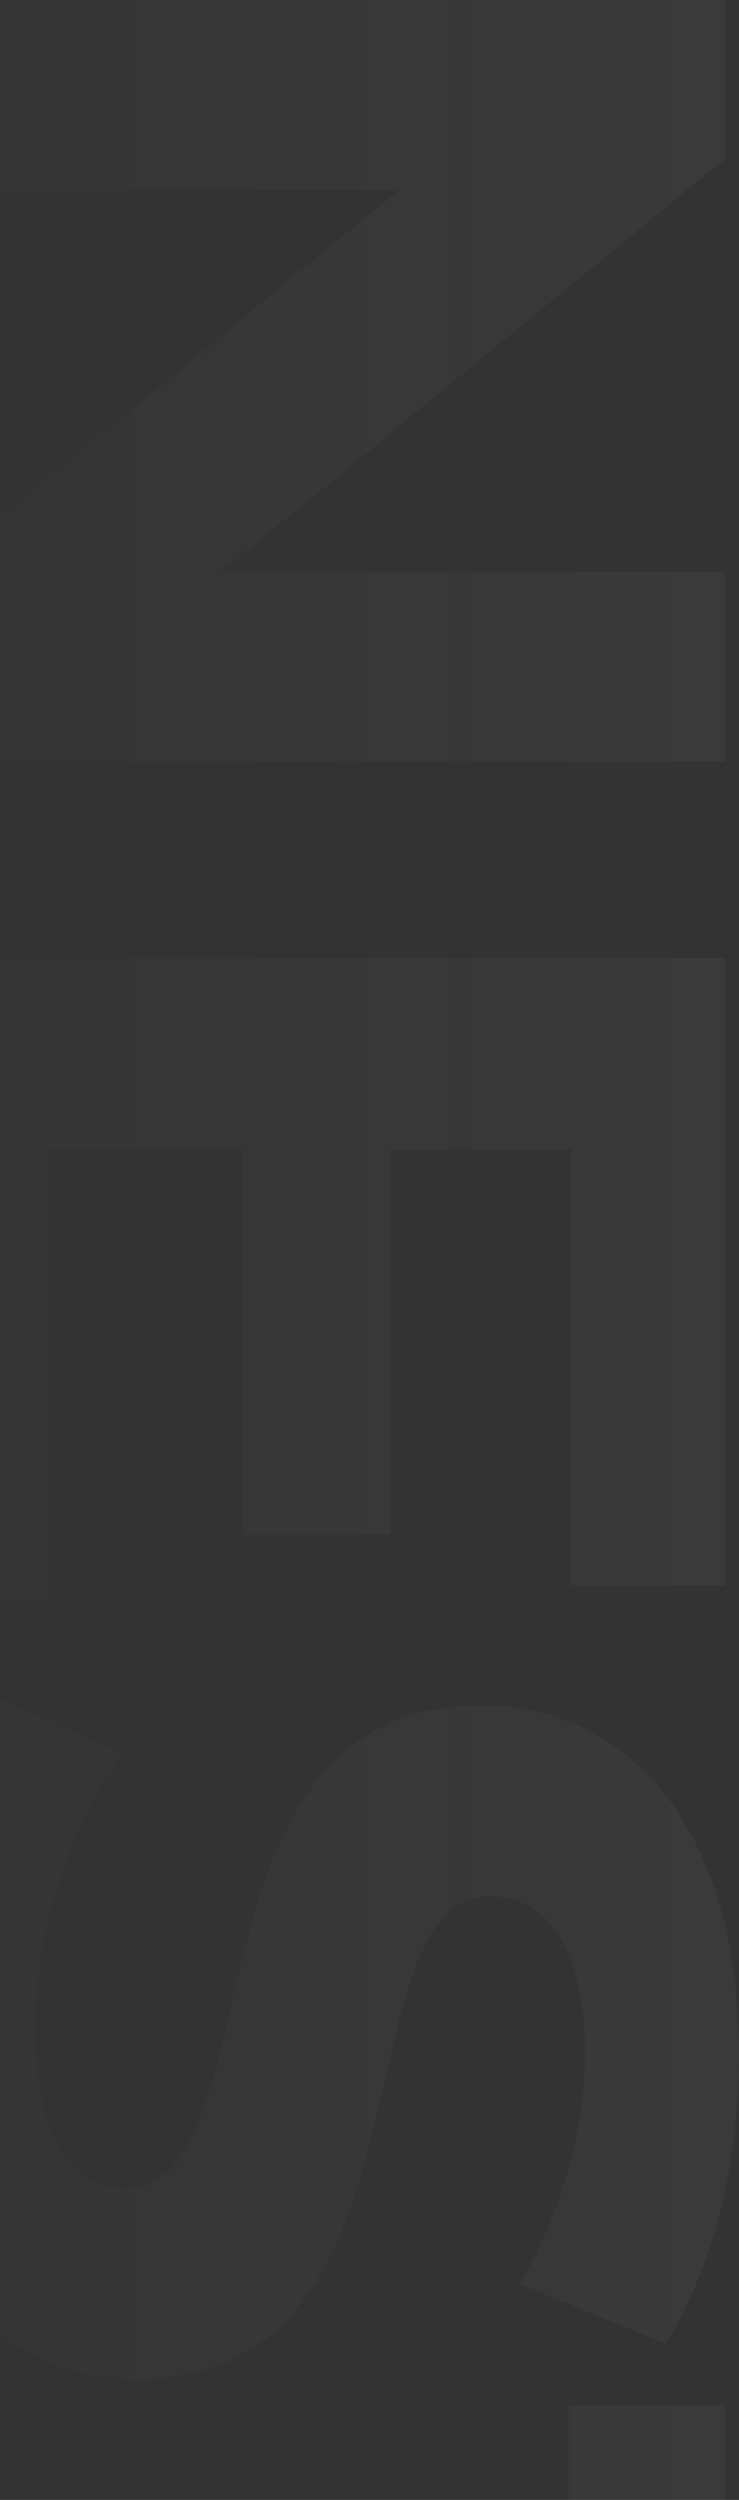 <svg width="162" height="548" viewBox="0 0 162 548" fill="none" xmlns="http://www.w3.org/2000/svg">
<rect x="0" y="0" width="162" height="548" fill="#333333" stroke="none"/>
<path d="M158.884 125.343L158.884 166.95L-22.884 166.95L-22.884 132.364L87.475 41.608L-22.884 41.608L-22.884 -8.08153e-06L158.884 -1.36205e-07L158.884 34.846L48.525 125.343L158.884 125.343Z" fill="url(#paint0_linear_67_1247)" fill-opacity="0.05"/>
<path d="M10.873 251.886L10.873 350.964L-22.884 350.964L-22.884 210.018L158.884 210.018L158.884 347.583L125.127 347.583L125.127 251.886L85.657 251.886L85.657 336.401L52.939 336.401L52.939 251.886L10.873 251.886Z" fill="url(#paint1_linear_67_1247)" fill-opacity="0.05"/>
<path d="M-26 444.294C-26 415.429 -17.431 386.304 -4.967 370.181L26.713 384.483C15.547 399.826 7.757 422.71 7.757 444.554C7.757 469.519 16.066 479.661 27.232 479.661C61.249 479.661 37.879 373.822 105.392 373.822C136.293 373.822 162 398.786 162 450.535C162 473.42 156.547 496.824 145.901 513.727L113.961 500.724C123.569 483.821 128.243 466.398 128.243 450.275C128.243 425.311 118.895 415.689 107.47 415.689C73.972 415.689 97.083 521.528 30.348 521.528C-0.033 521.528 -26 496.304 -26 444.294Z" fill="url(#paint2_linear_67_1247)" fill-opacity="0.05"/>
<path d="M-22.884 585.481L124.608 585.481L124.608 527.231L158.884 527.231L158.884 685.86L124.608 685.86L124.608 627.609L-22.884 627.609L-22.884 585.481Z" fill="url(#paint3_linear_67_1247)" fill-opacity="0.05"/>
<path d="M-26 794.143C-26 736.672 13.989 694.545 68 694.545C122.011 694.545 162 736.672 162 794.143C162 851.353 122.271 893.741 68 893.741C13.729 893.741 -26 851.353 -26 794.143ZM9.834 794.143C9.834 826.649 33.464 851.093 68 851.093C102.536 851.093 126.166 826.649 126.166 794.143C126.166 761.637 102.536 737.193 68 737.193C33.464 737.192 9.834 761.637 9.834 794.143Z" fill="url(#paint4_linear_67_1247)" fill-opacity="0.05"/>
<path d="M-22.884 1086.63L-22.884 1041.38L27.751 1006.28L27.751 967.529L-22.884 967.529L-22.884 925.401L158.884 925.401L158.884 1004.2C158.884 1052.82 133.696 1083.25 92.928 1083.25C65.663 1083.25 45.669 1069.47 35.541 1045.8L-22.884 1086.63ZM92.928 1040.6C112.923 1040.6 124.608 1027.6 124.608 1001.86L124.608 967.529L61.249 967.529L61.249 1001.86C61.249 1027.6 73.193 1040.6 92.928 1040.6Z" fill="url(#paint5_linear_67_1247)" fill-opacity="0.05"/>
<path d="M-22.884 1116.63L158.884 1116.63L158.884 1158.76L-22.884 1158.75L-22.884 1116.63Z" fill="url(#paint6_linear_67_1247)" fill-opacity="0.05"/>
<path d="M-26 1261.77C-26 1232.9 -17.431 1203.78 -4.967 1187.65L26.713 1201.96C15.547 1217.3 7.757 1240.18 7.757 1262.03C7.757 1286.99 16.066 1297.13 27.232 1297.13C61.249 1297.13 37.878 1191.29 105.392 1191.29C136.293 1191.29 162 1216.26 162 1268.01C162 1290.89 156.547 1314.3 145.901 1331.2L113.961 1318.2C123.569 1301.29 128.243 1283.87 128.243 1267.75C128.243 1242.78 118.895 1233.16 107.47 1233.16C73.972 1233.16 97.083 1339 30.348 1339C-0.033 1339 -26 1313.78 -26 1261.77Z" fill="url(#paint7_linear_67_1247)" fill-opacity="0.05"/>
<defs>
<linearGradient id="paint0_linear_67_1247" x1="228.41" y1="662.309" x2="-87.925" y2="662.309" gradientUnits="userSpaceOnUse">
<stop stop-color="white"/>
<stop offset="1" stop-color="#999999" stop-opacity="0"/>
</linearGradient>
<linearGradient id="paint1_linear_67_1247" x1="228.41" y1="662.309" x2="-87.925" y2="662.309" gradientUnits="userSpaceOnUse">
<stop stop-color="white"/>
<stop offset="1" stop-color="#999999" stop-opacity="0"/>
</linearGradient>
<linearGradient id="paint2_linear_67_1247" x1="228.41" y1="662.309" x2="-87.925" y2="662.309" gradientUnits="userSpaceOnUse">
<stop stop-color="white"/>
<stop offset="1" stop-color="#999999" stop-opacity="0"/>
</linearGradient>
<linearGradient id="paint3_linear_67_1247" x1="228.41" y1="662.309" x2="-87.925" y2="662.309" gradientUnits="userSpaceOnUse">
<stop stop-color="white"/>
<stop offset="1" stop-color="#999999" stop-opacity="0"/>
</linearGradient>
<linearGradient id="paint4_linear_67_1247" x1="228.41" y1="662.309" x2="-87.925" y2="662.309" gradientUnits="userSpaceOnUse">
<stop stop-color="white"/>
<stop offset="1" stop-color="#999999" stop-opacity="0"/>
</linearGradient>
<linearGradient id="paint5_linear_67_1247" x1="228.41" y1="662.309" x2="-87.925" y2="662.309" gradientUnits="userSpaceOnUse">
<stop stop-color="white"/>
<stop offset="1" stop-color="#999999" stop-opacity="0"/>
</linearGradient>
<linearGradient id="paint6_linear_67_1247" x1="228.41" y1="662.309" x2="-87.925" y2="662.309" gradientUnits="userSpaceOnUse">
<stop stop-color="white"/>
<stop offset="1" stop-color="#999999" stop-opacity="0"/>
</linearGradient>
<linearGradient id="paint7_linear_67_1247" x1="228.41" y1="662.309" x2="-87.925" y2="662.309" gradientUnits="userSpaceOnUse">
<stop stop-color="white"/>
<stop offset="1" stop-color="#999999" stop-opacity="0"/>
</linearGradient>
</defs>
</svg>
